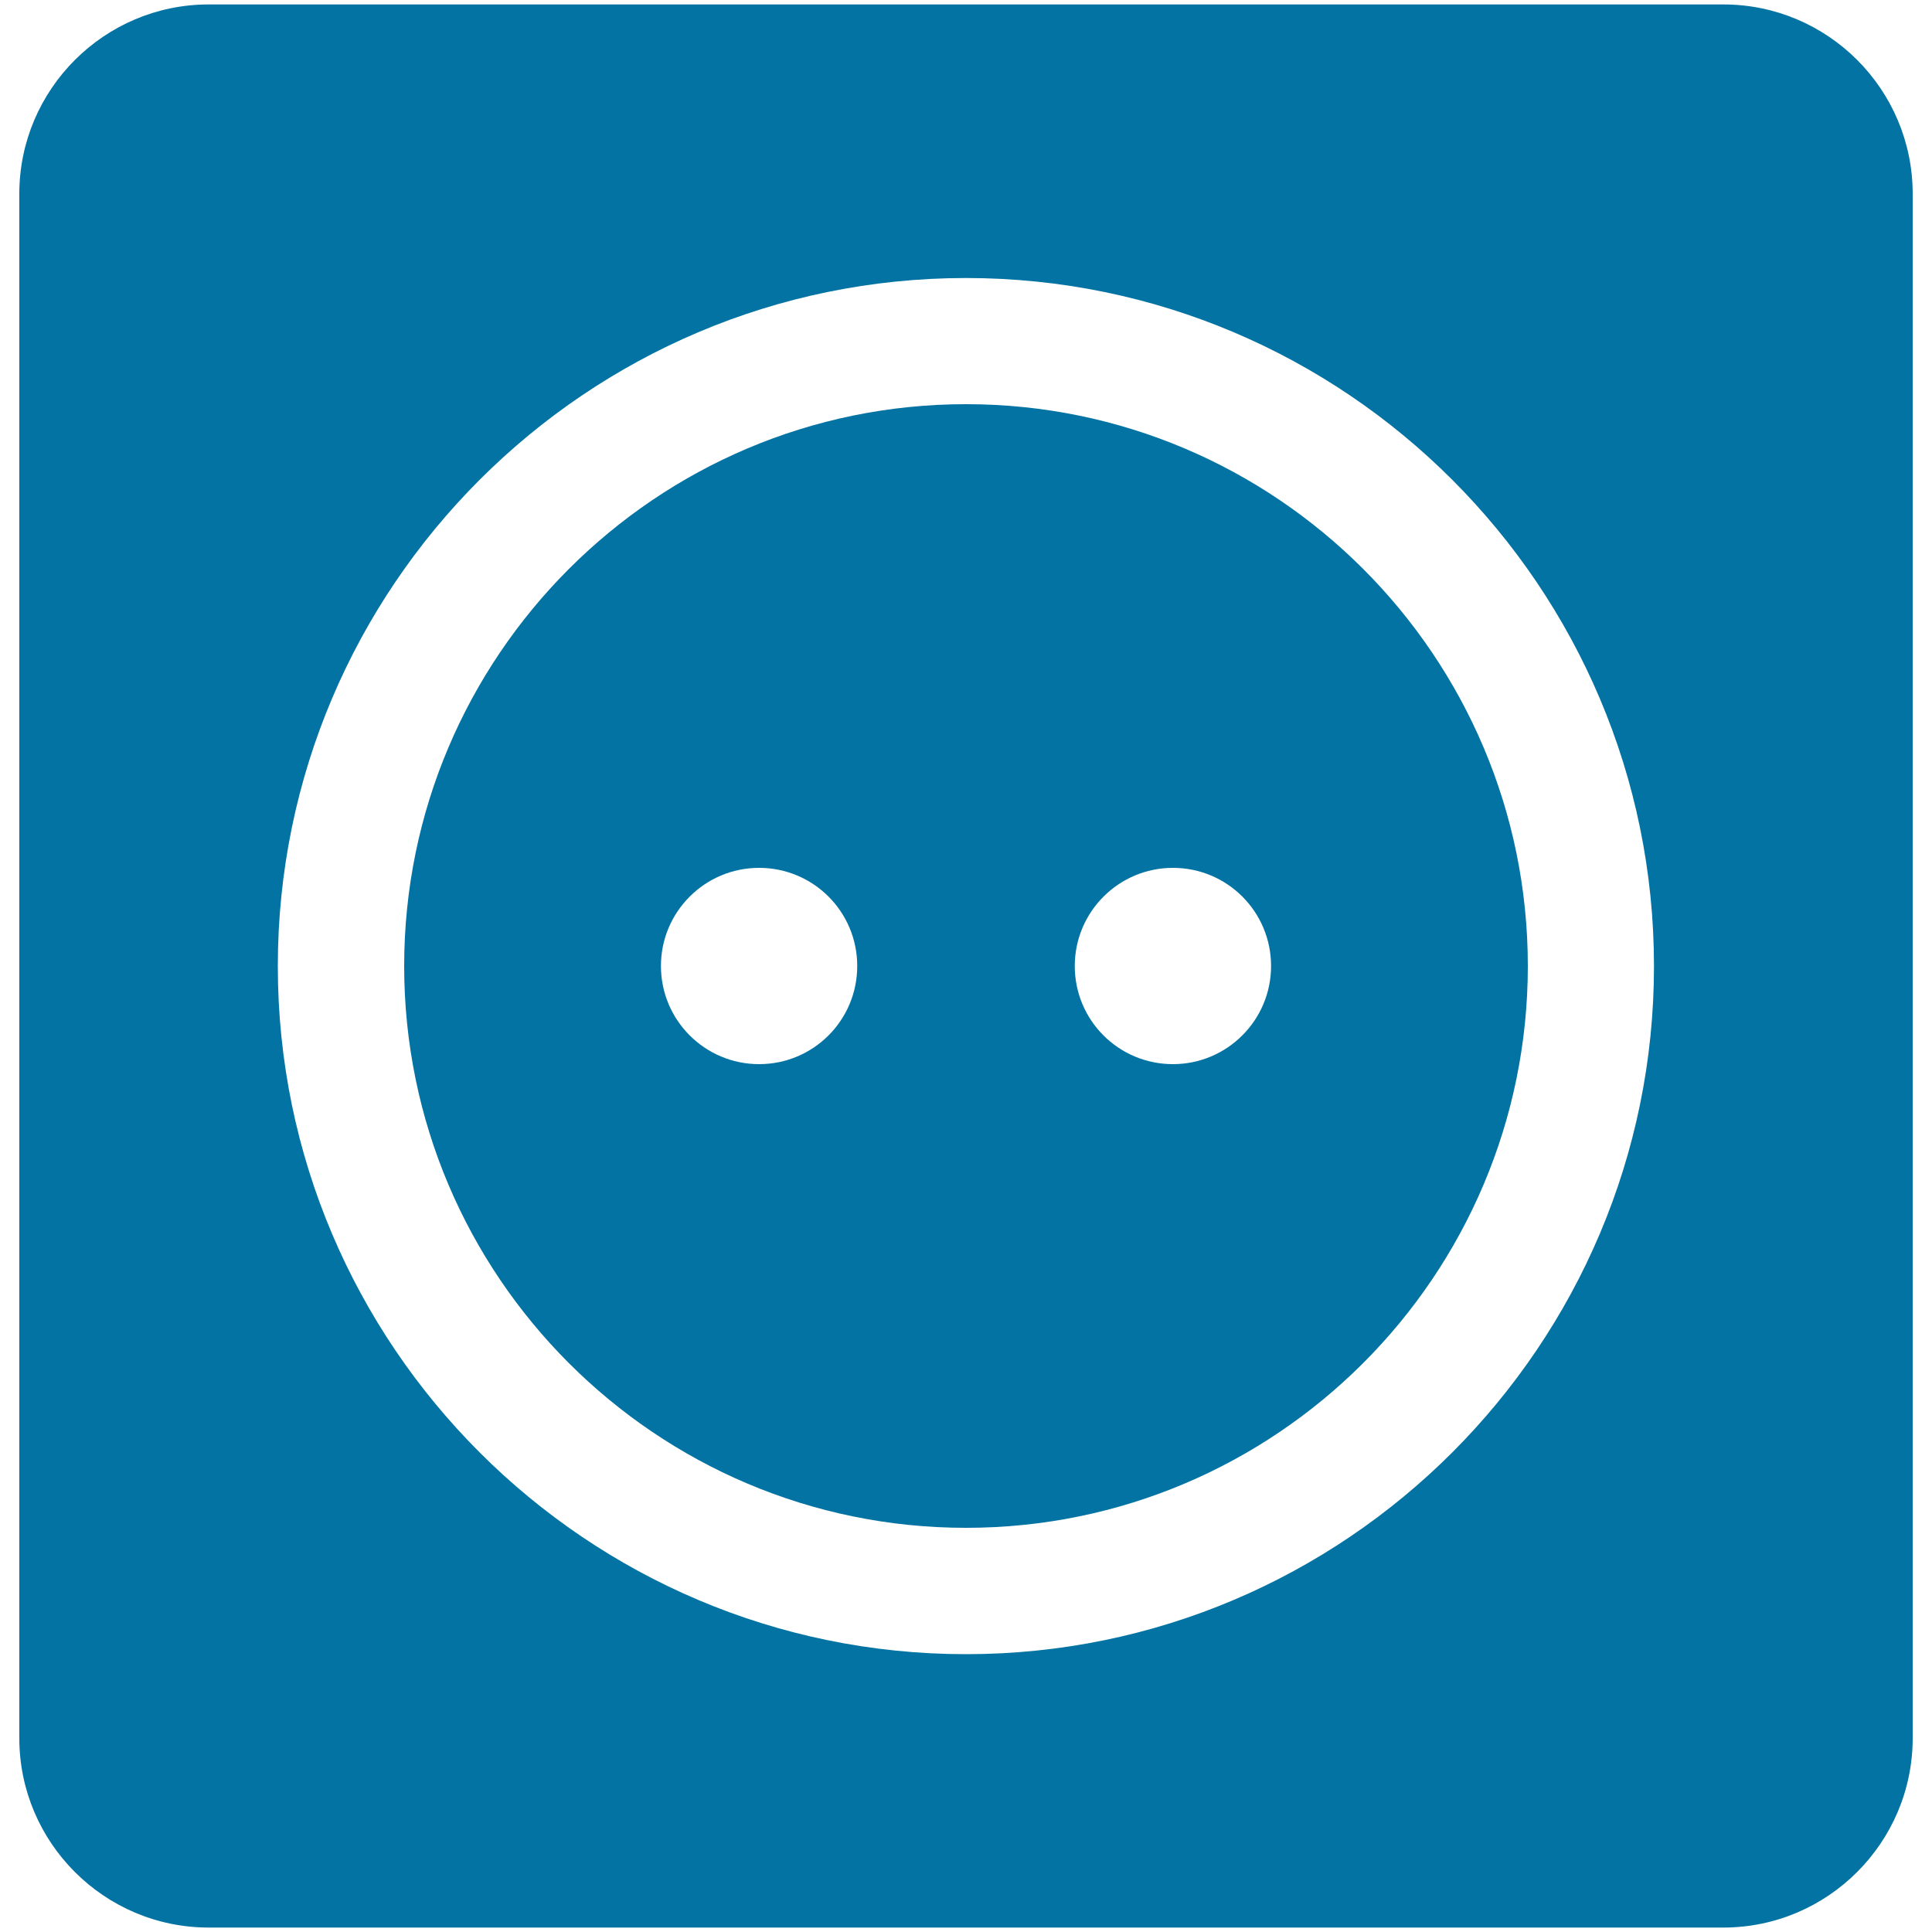 <svg xmlns="http://www.w3.org/2000/svg" viewBox="0 0 1000 1000" style="fill:#0273a2">
<title>Plug For Electric Connection SVG icon</title>
<g><g><path d="M892,2.3H108c-54,0-98,44-98,98v799.4c0,54,44,98,98,98h784c54,0,98-44,98-98V100.3C990,46.3,946.1,2.3,892,2.3z M500,856.2c-196.4,0-356.2-159.8-356.2-356.1c0-196.4,159.8-356.2,356.2-356.2c196.4,0,356.1,159.8,356.1,356.2C856.1,696.4,696.4,856.2,500,856.2z"/><path d="M500,209.2c-160.4,0-290.8,130.5-290.8,290.8c0,160.4,130.4,290.8,290.8,290.8c160.4,0,290.8-130.4,290.8-290.8C790.8,339.6,660.4,209.2,500,209.2z M392.9,550.8c-28,0-50.8-22.7-50.8-50.8c0-28.1,22.8-50.8,50.8-50.8c28.1,0,50.8,22.7,50.8,50.8C443.7,528.1,421,550.8,392.9,550.8z M607.1,550.8c-28.1,0-50.8-22.7-50.8-50.8c0-28.1,22.8-50.8,50.8-50.8c28.1,0,50.8,22.7,50.8,50.8C657.9,528.1,635.1,550.8,607.1,550.8z"/></g></g>
</svg>